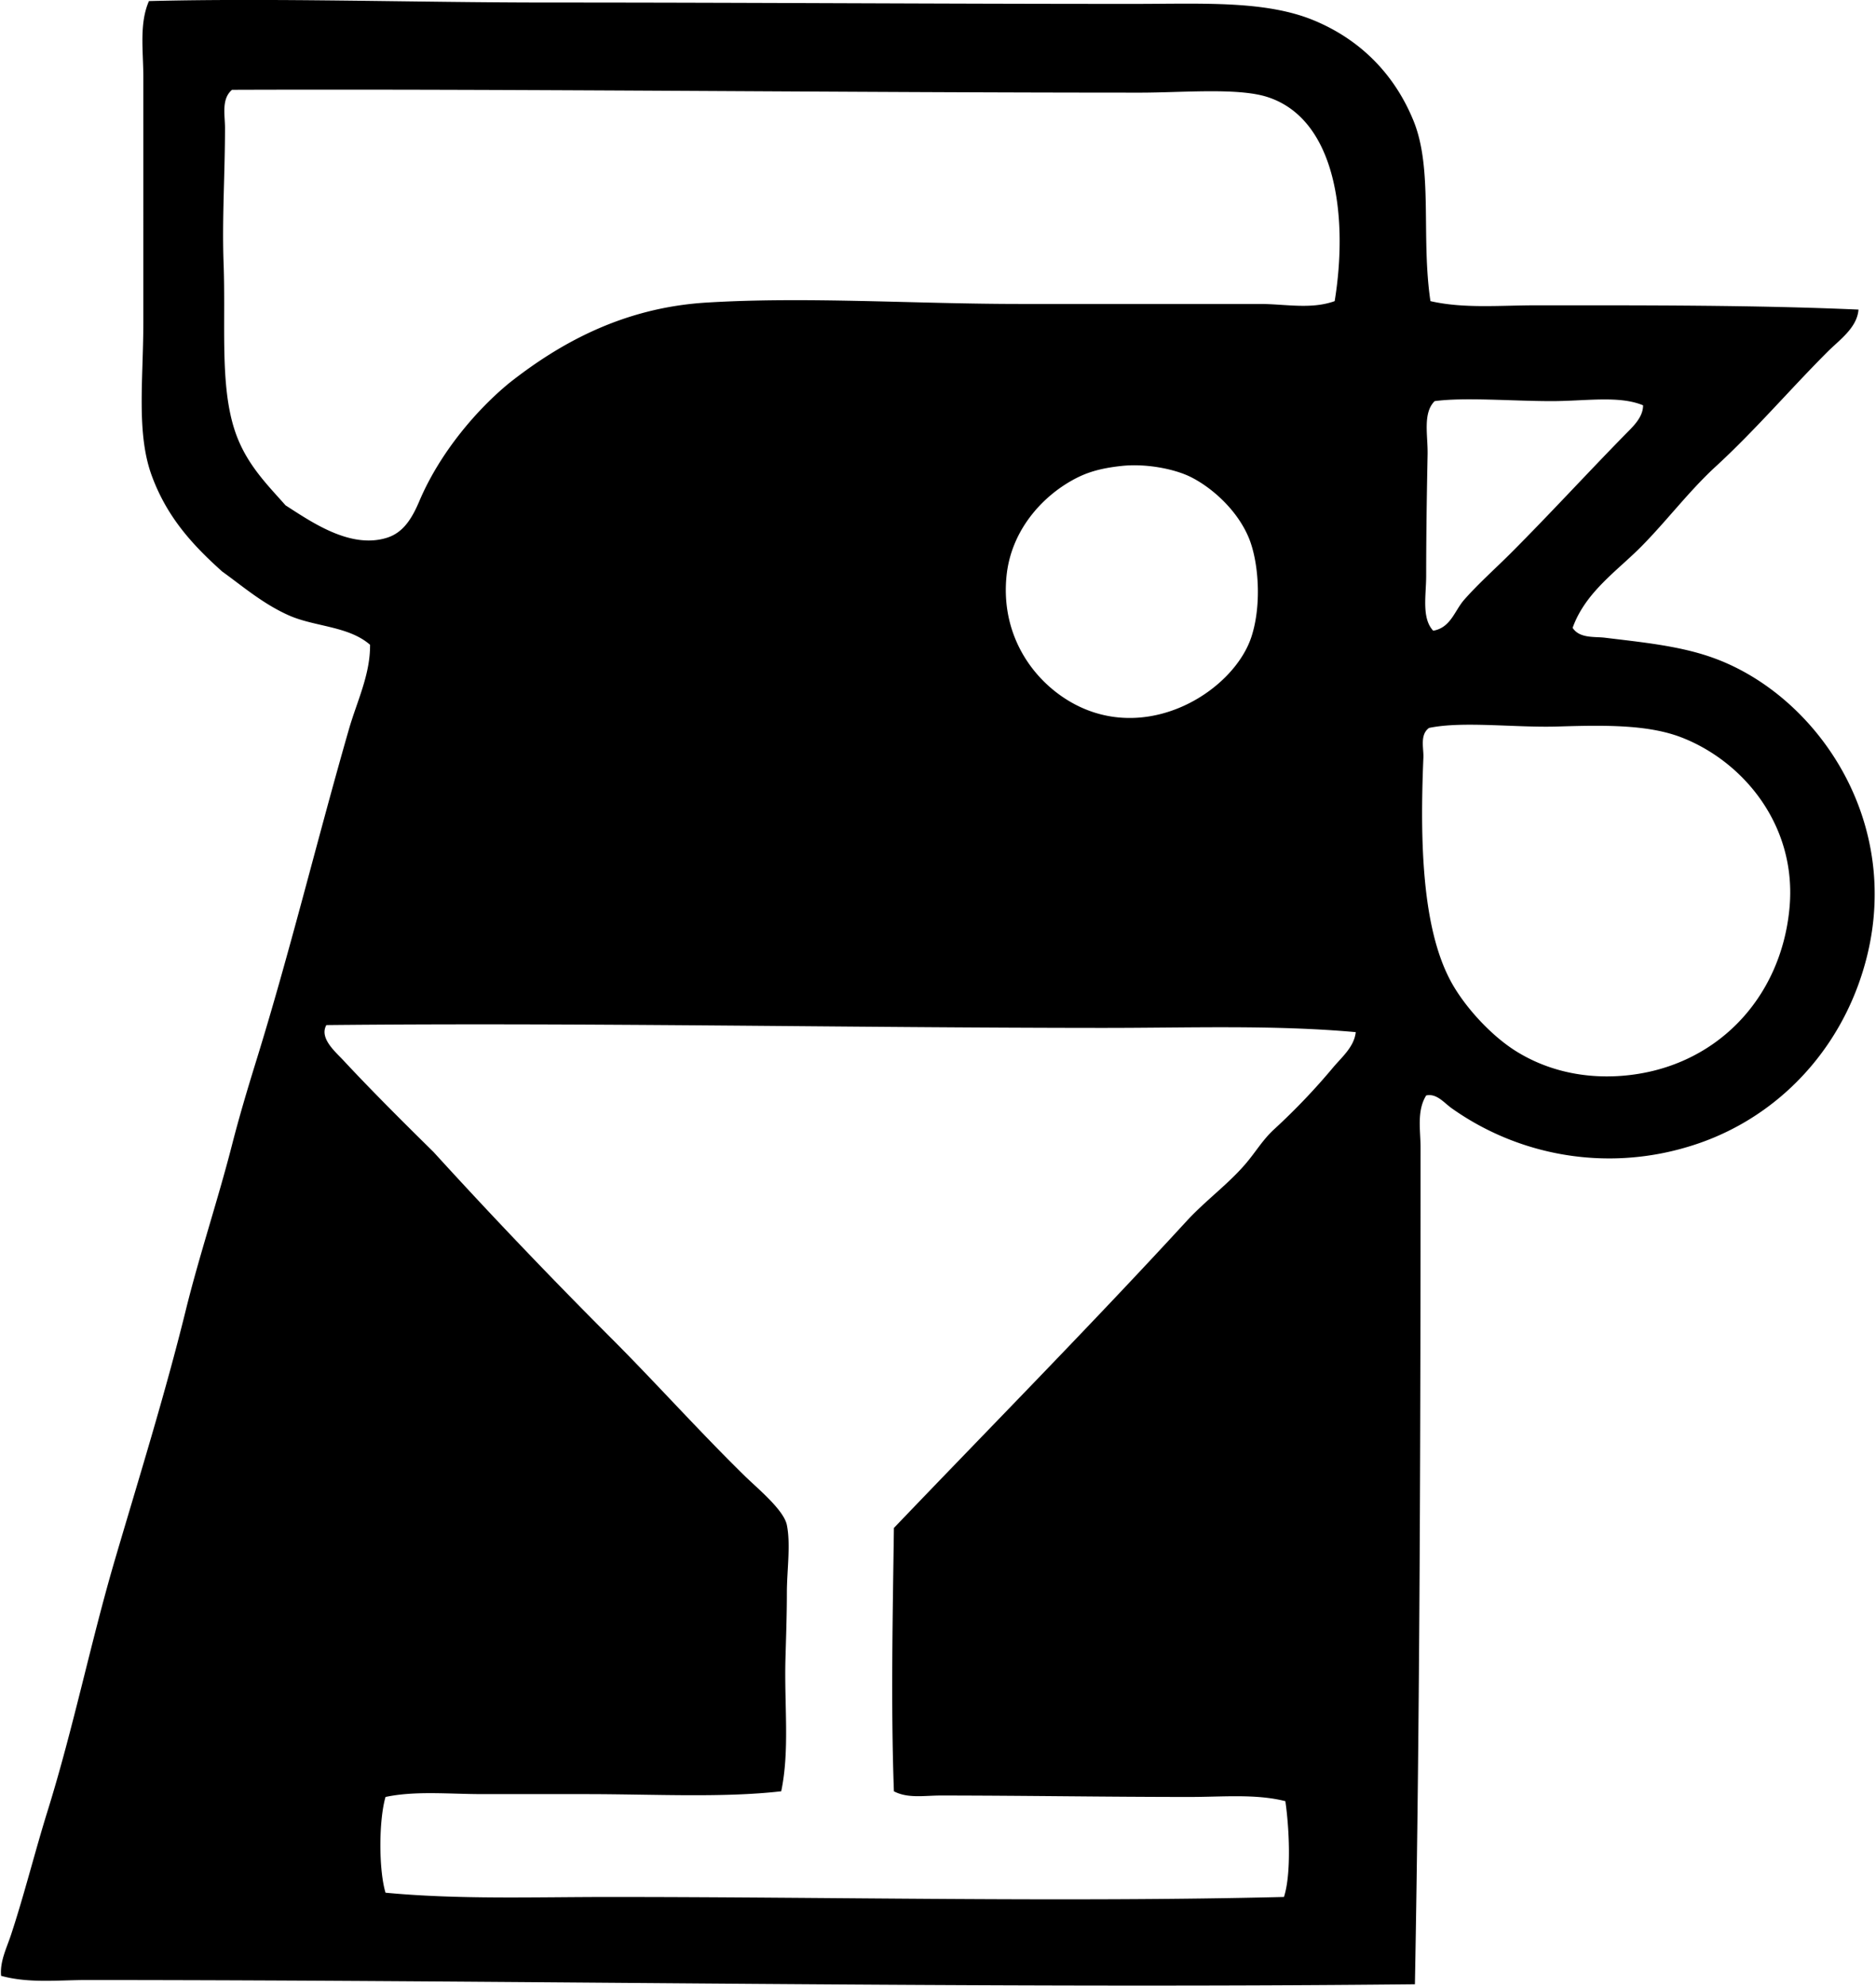 <svg xmlns="http://www.w3.org/2000/svg" width="189" height="200" fill="none" viewBox="0 0 189 200">
  <path fill="#000" fill-rule="evenodd" d="M144.111 30.33c3.36.772 6.999.423 10.639.423 10.711 0 21.953-.034 32.487.43-.143 1.838-1.916 3.047-3.12 4.254-3.731 3.725-7.391 8.014-11.351 11.631-2.653 2.462-4.838 5.373-7.377 7.946-2.464 2.496-5.664 4.617-6.953 8.226.709 1.09 2.227.866 3.265.995 3.634.446 7.443.803 10.782 1.987 10.96 3.871 20.255 17.713 14.754 32.91-2.914 8.046-9.338 14.144-17.45 16.457a27.442 27.442 0 0 1-23.549-3.971c-.746-.532-1.506-1.518-2.556-1.278-.963 1.552-.566 3.508-.566 5.249 0 26.683-.054 56.61-.569 84.276-43.577.458-88.913-.417-133.783-.429-2.91 0-5.85.352-8.652-.423-.135-1.447.552-2.782.992-4.112 1.347-4.077 2.405-8.36 3.688-12.486 2.622-8.42 4.346-17.015 6.811-25.398 2.385-8.109 5.024-16.581 7.094-24.967 1.384-5.618 3.234-11.097 4.68-16.738.712-2.782 1.559-5.624 2.41-8.372 3.42-11.028 6.125-22.216 9.365-33.484.809-2.808 2.158-5.507 2.13-8.512-2.196-1.91-5.61-1.799-8.229-2.982-2.608-1.173-4.626-2.931-6.668-4.395-2.97-2.665-5.55-5.45-7.094-9.65-1.575-4.283-.849-9.678-.851-15.462 0-7.823.002-16.424 0-24.684 0-2.665-.43-5.378.566-7.663 12.617-.317 26.71.14 40.009.146 20.726 0 38.862.14 59.16.14 6.971 0 13.381-.375 18.299 1.704 4.706 1.982 8.069 5.496 9.933 10.073 1.987 4.878.741 11.663 1.704 18.16Zm-16.46-20.57c-2.971-.943-8.59-.428-12.767-.428-30.128 0-62.282-.386-91.507-.286-1.092.915-.709 2.542-.709 3.831 0 4.635-.306 9.153-.143 13.622.23 6.181-.394 12.28 1.136 16.886 1.106 3.329 3.253 5.413 5.109 7.517 2.596 1.659 6.513 4.423 10.213 3.263 1.604-.504 2.488-1.859 3.262-3.686 2.07-4.88 5.776-9.21 9.081-11.917 5.096-4.014 11.489-7.577 19.863-8.086 10.042-.615 20.907.14 31.638.14h24.117c2.516 0 5.133.575 7.52-.286 1.37-8.423.18-18.35-6.813-20.57Zm28.515 30.643c-3.94-.011-8.632-.403-11.632 0-1.218 1.224-.669 3.44-.709 5.39-.08 4.066-.143 8.12-.143 12.203 0 1.95-.48 4.266.709 5.533 1.773-.312 2.145-2.01 3.123-3.123 1.409-1.6 3.145-3.145 4.683-4.68 3.92-3.926 7.697-8.046 11.491-11.917.775-.792 1.847-1.742 1.847-2.983-2.433-1.02-5.833-.411-9.369-.423Zm-48.093 7.946c-3.173 1.747-6.207 5.144-6.667 9.644-.649 6.345 3.062 11.157 7.376 13.195 7.452 3.512 15.618-1.815 17.31-7.093 1.05-3.277.689-7.6-.286-9.936-1.163-2.788-3.688-5.027-5.815-6.099-1.69-.849-4.575-1.384-6.951-1.132-2.388.249-3.72.735-4.967 1.42Zm35.329 27.946c-.363 8.56-.114 17.087 2.693 22.416 1.35 2.562 4.003 5.484 6.525 7.097 2.731 1.741 6.385 2.888 10.779 2.553 9.322-.72 16.021-7.674 16.884-16.88.778-8.272-4.586-14.72-10.782-17.167-3.331-1.318-7.606-1.29-12.483-1.138-4.386.14-9.61-.57-13.05.145-.943.69-.529 2.036-.566 2.974Zm-32.349 27.24c-25.853-.012-52.15-.552-78.171-.286-.735 1.301.874 2.659 1.704 3.545 2.933 3.151 6.19 6.382 9.078 9.227a561.808 561.808 0 0 0 17.875 18.725c4.46 4.458 8.835 9.353 13.479 13.905 1.324 1.295 3.951 3.434 4.257 4.963.398 1.982 0 4.586 0 6.808 0 2.222-.083 4.552-.143 6.668-.128 4.657.44 9.175-.426 13.335-5.887.675-12.806.286-19.72.286H48.63c-3.38 0-6.785-.352-9.79.286-.68 2.339-.7 7.311 0 9.644 7.38.698 14.94.429 22.56.429 22.742 0 45.816.54 67.955 0 .769-2.39.52-7.036.14-9.65-2.985-.755-6.333-.423-9.647-.423-8.289 0-17.296-.146-25.11-.146-1.573 0-3.28.318-4.68-.423-.32-8.623-.11-18.288 0-26.525 9.8-10.242 19.971-20.552 29.507-30.931 1.944-2.11 4.328-3.809 6.101-5.959.958-1.161 1.581-2.233 2.694-3.262a65.428 65.428 0 0 0 5.958-6.245c.858-1.02 2.119-2.073 2.268-3.545-8.295-.749-16.896-.42-25.533-.426Z" clip-rule="evenodd"/>
</svg>

